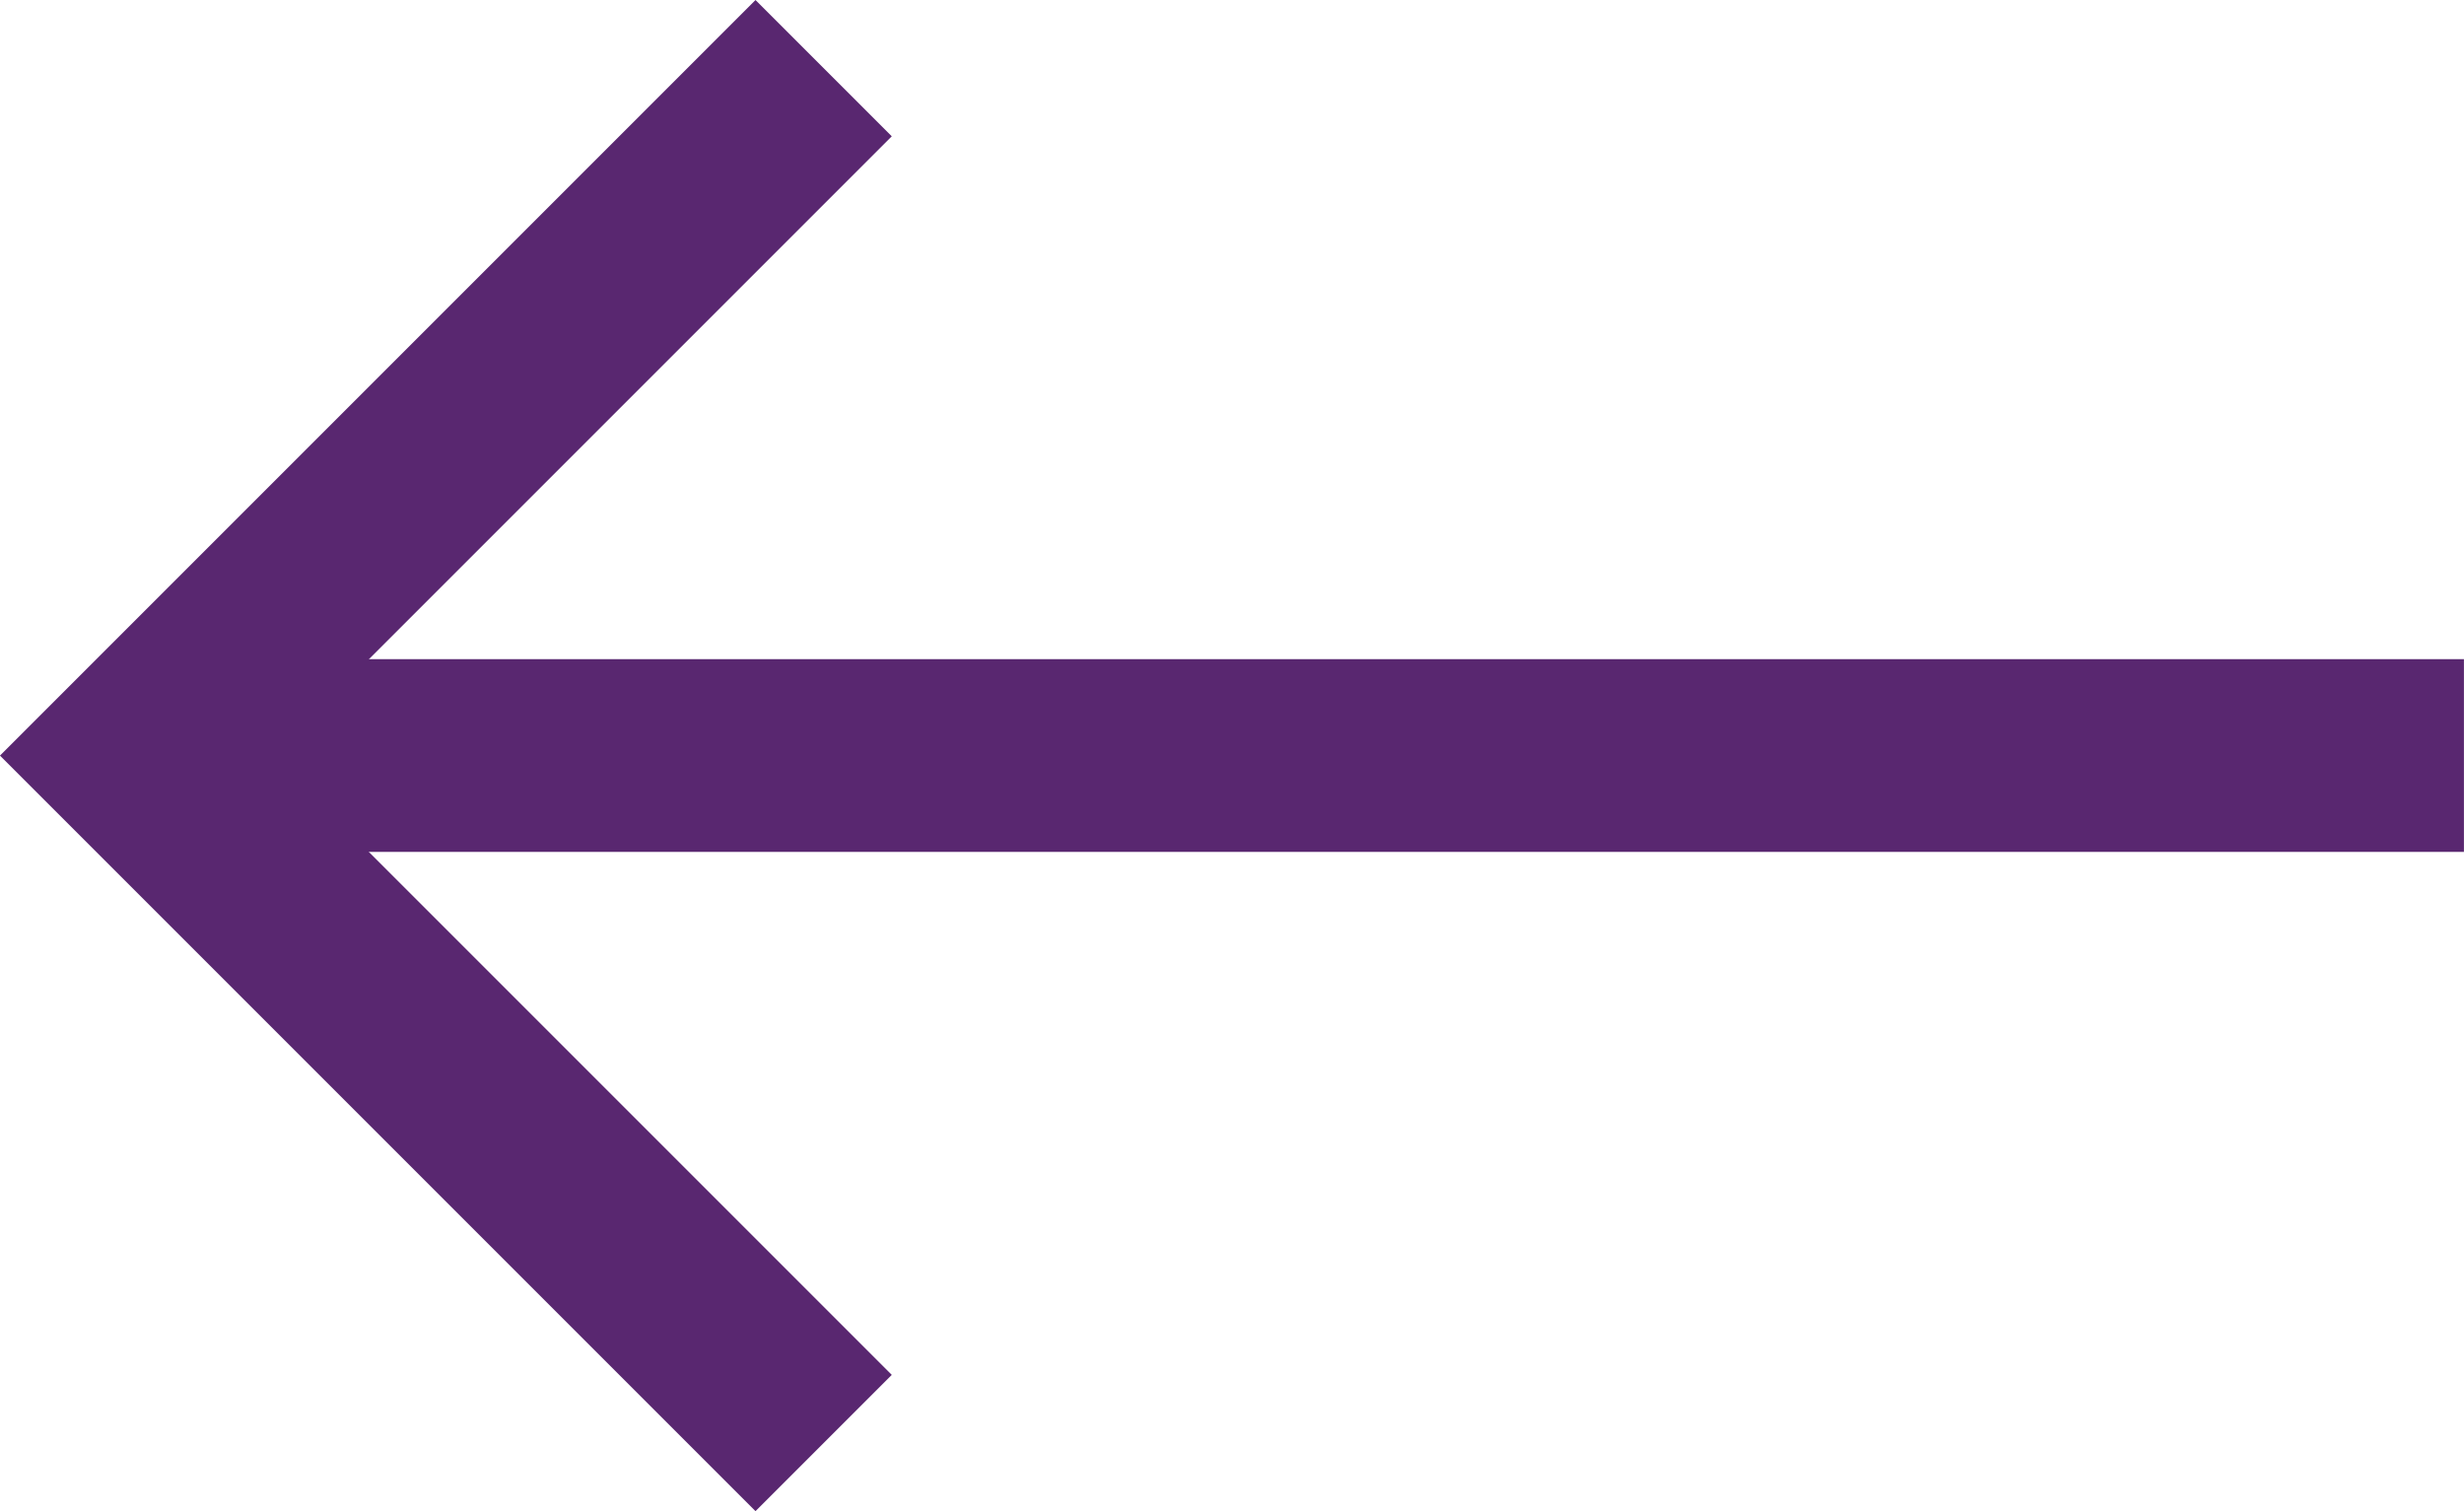 <svg xmlns="http://www.w3.org/2000/svg" width="38.355" height="23.52" viewBox="0 0 38.355 23.52"><g id="Gruppe_29" data-name="Gruppe 29" transform="translate(2.121 1.061)"><line id="Linie_4" data-name="Linie 4" x1="34.772" transform="translate(1.461 10.699)" fill="none" stroke="#592770" stroke-width="3"></line><path id="Pfad_29" data-name="Pfad 29" d="M533.292,6220.593l-10.7,10.7,10.7,10.7" transform="translate(-522.592 -6220.593)" fill="none" stroke="#592770" stroke-width="3"></path></g></svg>